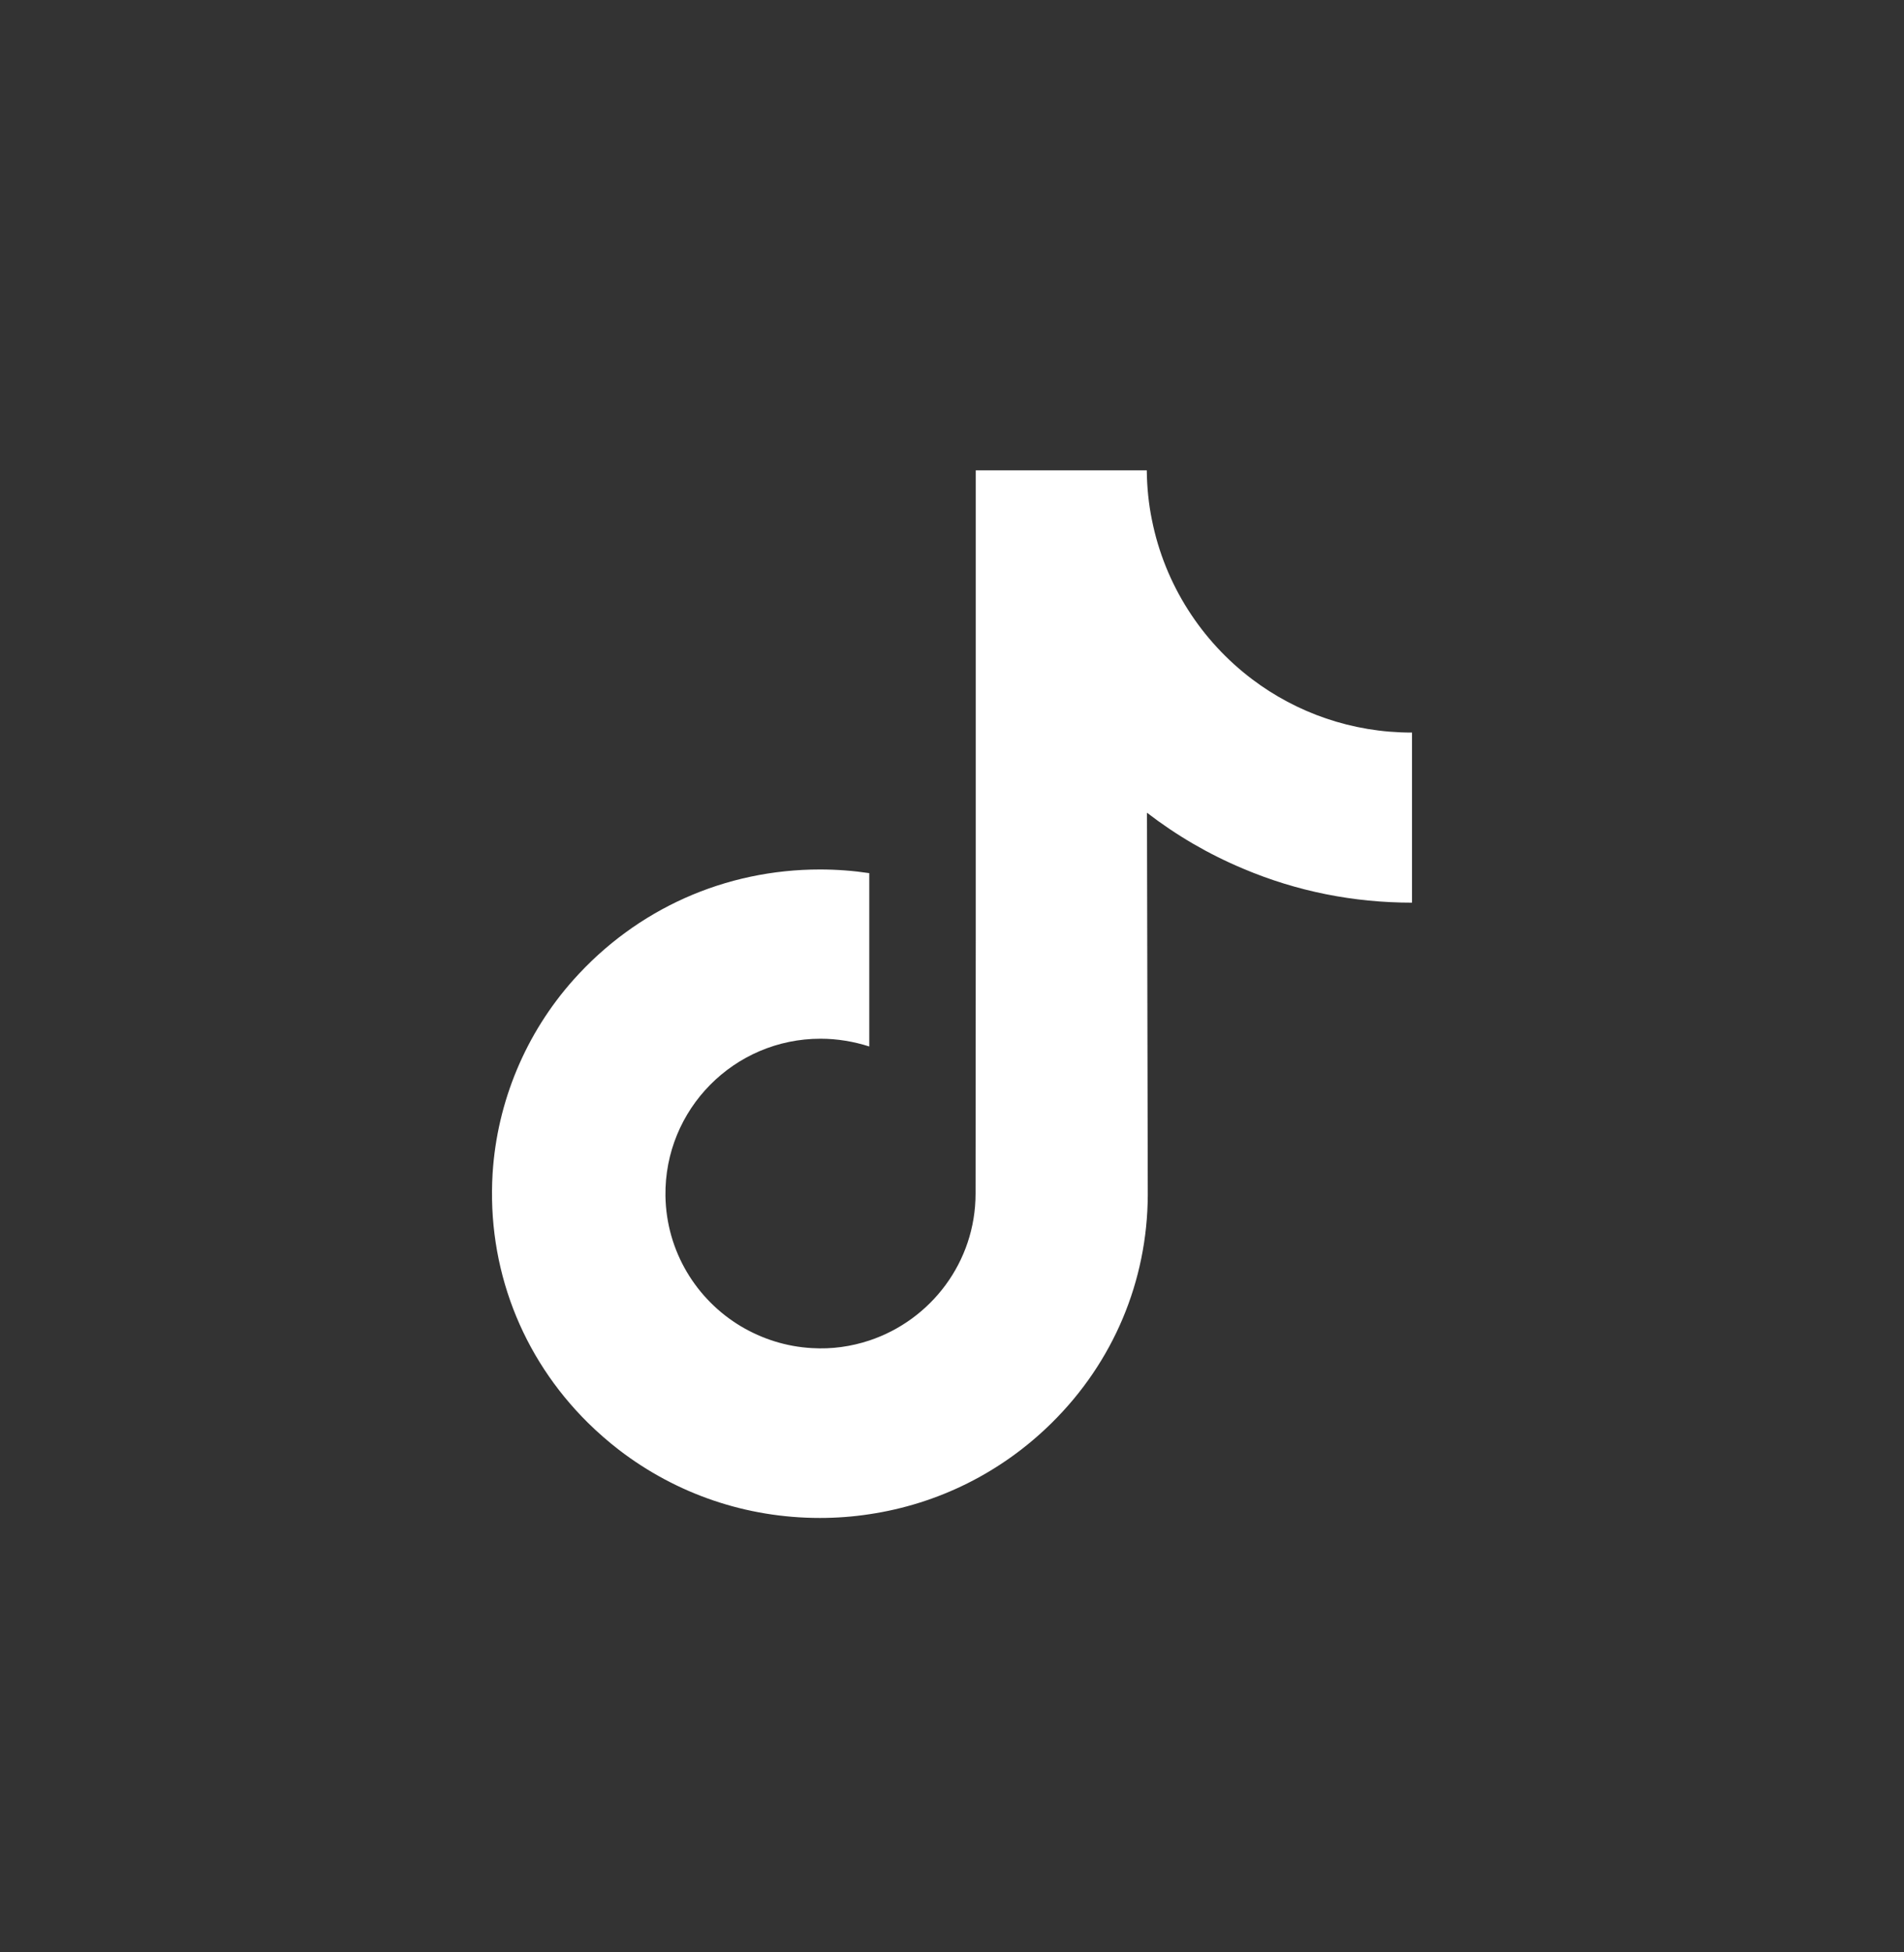 <svg xmlns="http://www.w3.org/2000/svg" width="40" height="41" viewBox="0 0 40 41" fill="none">
    <rect x="0" y="0" width="40" height="41" fill="#333333" stroke="none"/>
    <path d="M29.655 15.384C28.399 15.384 27.237 14.967 26.308 14.266C25.241 13.461 24.471 12.278 24.2 10.918C24.131 10.583 24.096 10.234 24.092 9.877H20.499V19.692L20.495 25.066C20.495 26.503 19.557 27.721 18.262 28.151C17.883 28.276 17.479 28.336 17.057 28.31C16.515 28.28 16.011 28.116 15.568 27.854C14.63 27.294 13.998 26.279 13.98 25.113C13.955 23.297 15.422 21.813 17.238 21.813C17.595 21.813 17.939 21.873 18.262 21.976V19.296V18.336C17.922 18.285 17.578 18.259 17.225 18.259C15.237 18.259 13.378 19.085 12.049 20.574C11.046 21.697 10.444 23.134 10.349 24.64C10.228 26.615 10.951 28.495 12.354 29.881C12.56 30.083 12.776 30.272 13.004 30.448C14.209 31.373 15.676 31.877 17.225 31.877C17.573 31.877 17.922 31.851 18.262 31.799C19.707 31.584 21.041 30.922 22.095 29.881C23.391 28.603 24.105 26.903 24.113 25.096L24.096 17.067C24.716 17.544 25.387 17.936 26.114 18.241C27.241 18.719 28.438 18.956 29.664 18.956V16.348V15.38C29.668 15.384 29.655 15.384 29.655 15.384Z" fill="white"/>
</svg>
